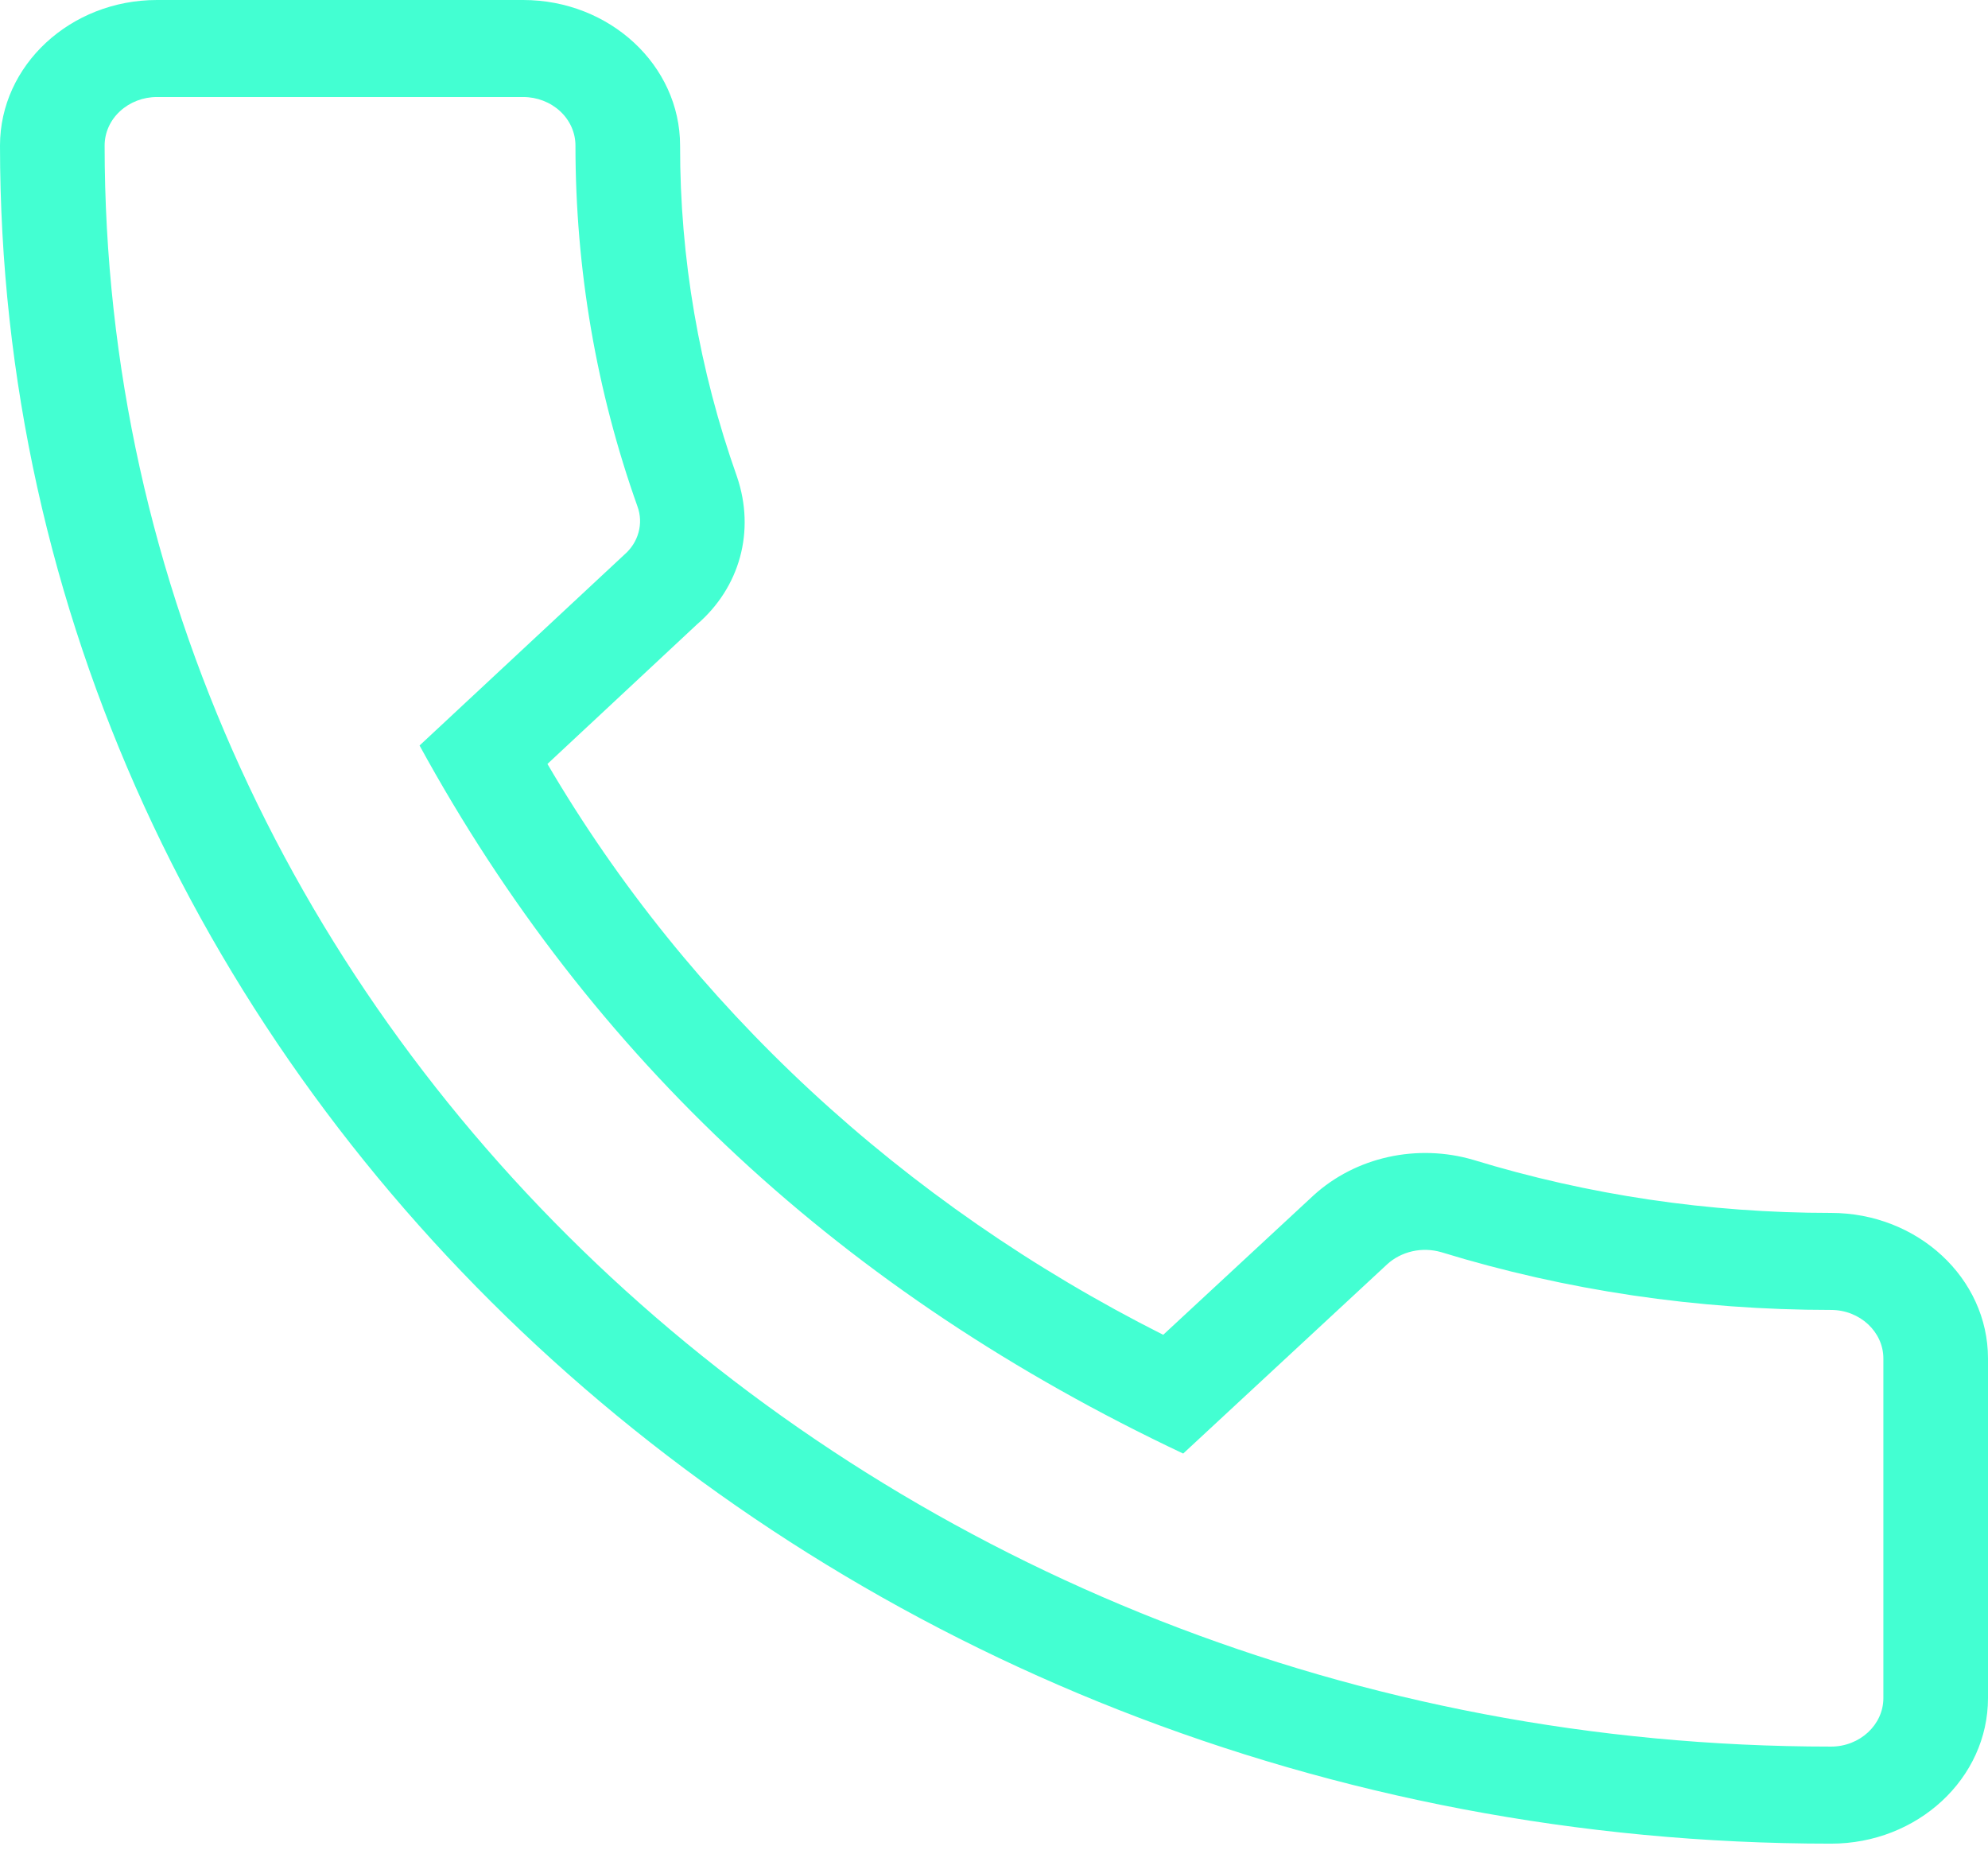 <?xml version="1.0" encoding="UTF-8"?> <svg xmlns="http://www.w3.org/2000/svg" width="43" height="40" viewBox="0 0 43 40" fill="none"> <path d="M39.605 39.87C41.477 39.87 43 38.458 43 36.722V29.378C43 27.642 41.477 26.23 39.605 26.23C36.957 26.23 34.355 25.844 31.865 25.082C31.27 24.908 30.635 24.887 30.028 25.021C29.421 25.155 28.865 25.44 28.419 25.844L25.16 28.866C19.527 26.03 14.901 21.742 11.841 16.521L15.073 13.505C16.005 12.704 16.34 11.485 15.942 10.312C15.122 8 14.706 5.581 14.71 3.148C14.71 1.412 13.187 0 11.316 0H3.395C1.523 0 0 1.412 0 3.148C0 23.397 17.766 39.87 39.605 39.87ZM3.395 2.098H11.316C11.616 2.098 11.904 2.209 12.116 2.406C12.328 2.602 12.447 2.869 12.447 3.148C12.447 5.827 12.9 8.459 13.789 10.954C13.855 11.135 13.862 11.329 13.811 11.514C13.761 11.699 13.653 11.867 13.502 11.997L9.075 16.122C12.78 22.896 18.252 27.97 25.592 31.434L30.003 27.342C30.153 27.204 30.341 27.107 30.547 27.06C30.753 27.013 30.968 27.02 31.171 27.078C33.877 27.909 36.715 28.328 39.605 28.328C40.228 28.328 40.737 28.801 40.737 29.378V36.722C40.737 37.299 40.228 37.771 39.605 37.771C19.015 37.771 2.263 22.239 2.263 3.148C2.263 2.869 2.382 2.602 2.595 2.406C2.807 2.209 3.095 2.098 3.395 2.098Z" fill="#43FFD2"></path> </svg> 